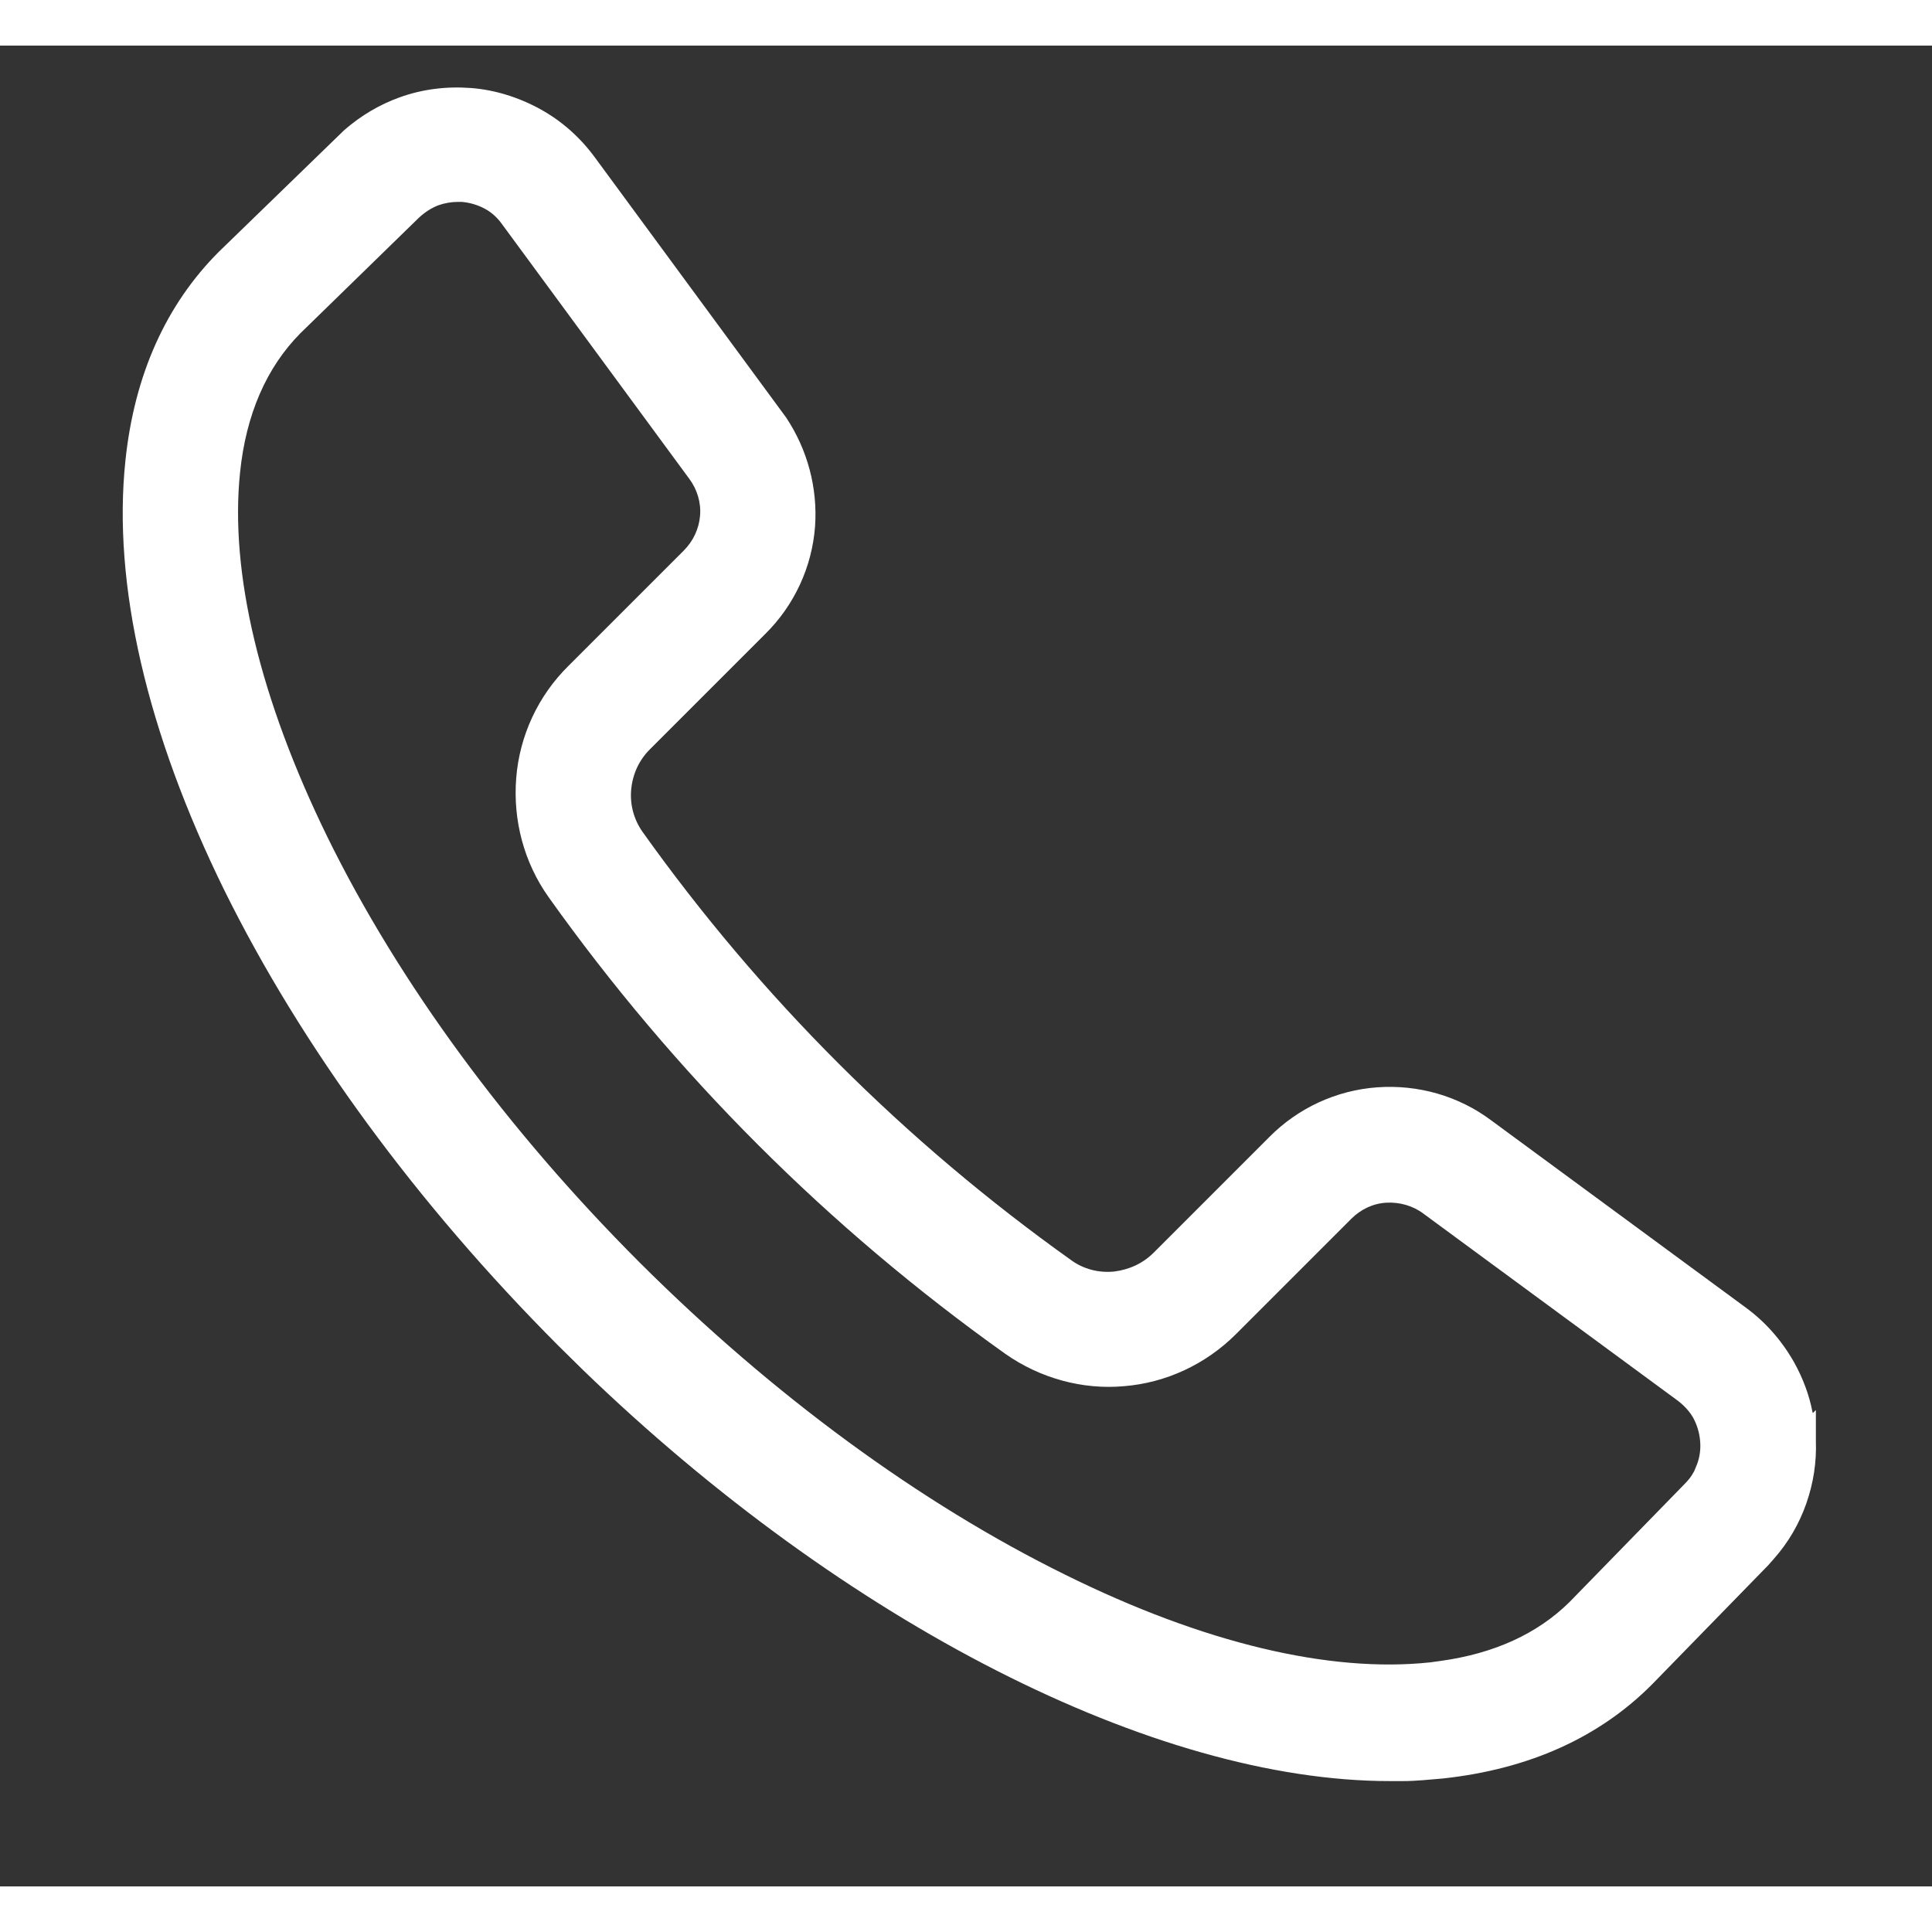 <?xml version="1.0" encoding="UTF-8"?>
<svg xmlns="http://www.w3.org/2000/svg" width="46" height="46" id="Capa_1" version="1.1" viewBox="0 0 51.91 49.46">
  <rect x="0" y="0" width="51.91" height="49.46" fill="#333333" stroke="none"/>
  <defs>
    <style> .st0 { fill: #fff; } </style>
  </defs>
  <path class="st0" d="M48.7,36.72c-.09-.47-.26-.92-.5-1.35-.33-.58-.76-1.07-1.29-1.46l-6.84-5.03c-.88-.66-1.97-.97-3.07-.89-1.1.08-2.13.56-2.9,1.34l-3.1,3.1c-.29.29-.66.46-1.07.51-.42.04-.82-.07-1.14-.3-4.48-3.19-8.36-7.07-11.53-11.52-.23-.33-.34-.73-.3-1.14.04-.41.21-.78.5-1.07l3.1-3.1c.78-.77,1.26-1.8,1.34-2.9.07-1.02-.2-2.05-.78-2.92l-5.14-6.99c-.39-.53-.88-.97-1.46-1.29-.58-.32-1.22-.52-1.86-.57-.67-.05-1.31.03-1.92.25-.53.19-1.03.48-1.49.88l-3.37,3.27c-1.42,1.42-2.27,3.31-2.51,5.61-.35,3.31.57,7.3,2.66,11.55,2.07,4.19,5.17,8.42,8.97,12.23l.67.66c7.05,6.81,15.36,11.04,21.67,11.04h.36c.35,0,.71-.04,1.07-.07,2.31-.25,4.2-1.1,5.62-2.53l3.12-3.2.15-.17c.39-.44.68-.94.87-1.48.2-.57.28-1.13.26-1.69v-.83l-.08.08ZM45.51,38.32c-.06.12-.15.23-.24.32l-3.1,3.18c-.86.85-2.02,1.38-3.45,1.58l-.29.04c-2.71.29-6.1-.52-9.8-2.35-3.9-1.92-7.86-4.82-11.44-8.39-3.57-3.57-6.47-7.52-8.39-11.43-1.82-3.72-2.63-7.11-2.35-9.8.16-1.56.71-2.82,1.62-3.74l3.18-3.1c.17-.16.35-.27.53-.34.17-.06.35-.09.52-.09.04,0,.07,0,.11,0,.22.02.42.08.61.18.19.1.35.25.47.42l5.03,6.84c.21.28.32.64.29.99-.03.35-.18.68-.44.94l-3.1,3.1c-.81.8-1.31,1.87-1.4,3.01-.09,1.14.21,2.27.87,3.2,3.39,4.76,7.51,8.88,12.27,12.27.94.66,2.08.97,3.19.87,1.13-.09,2.2-.59,3.01-1.4l3.1-3.1c.25-.25.58-.41.94-.43.35-.02.71.08.99.29l6.84,5.03c.17.13.32.29.42.47.1.19.16.39.18.61.02.22-.01.43-.08.62l-.09.22h.01Z"></path>
</svg>
